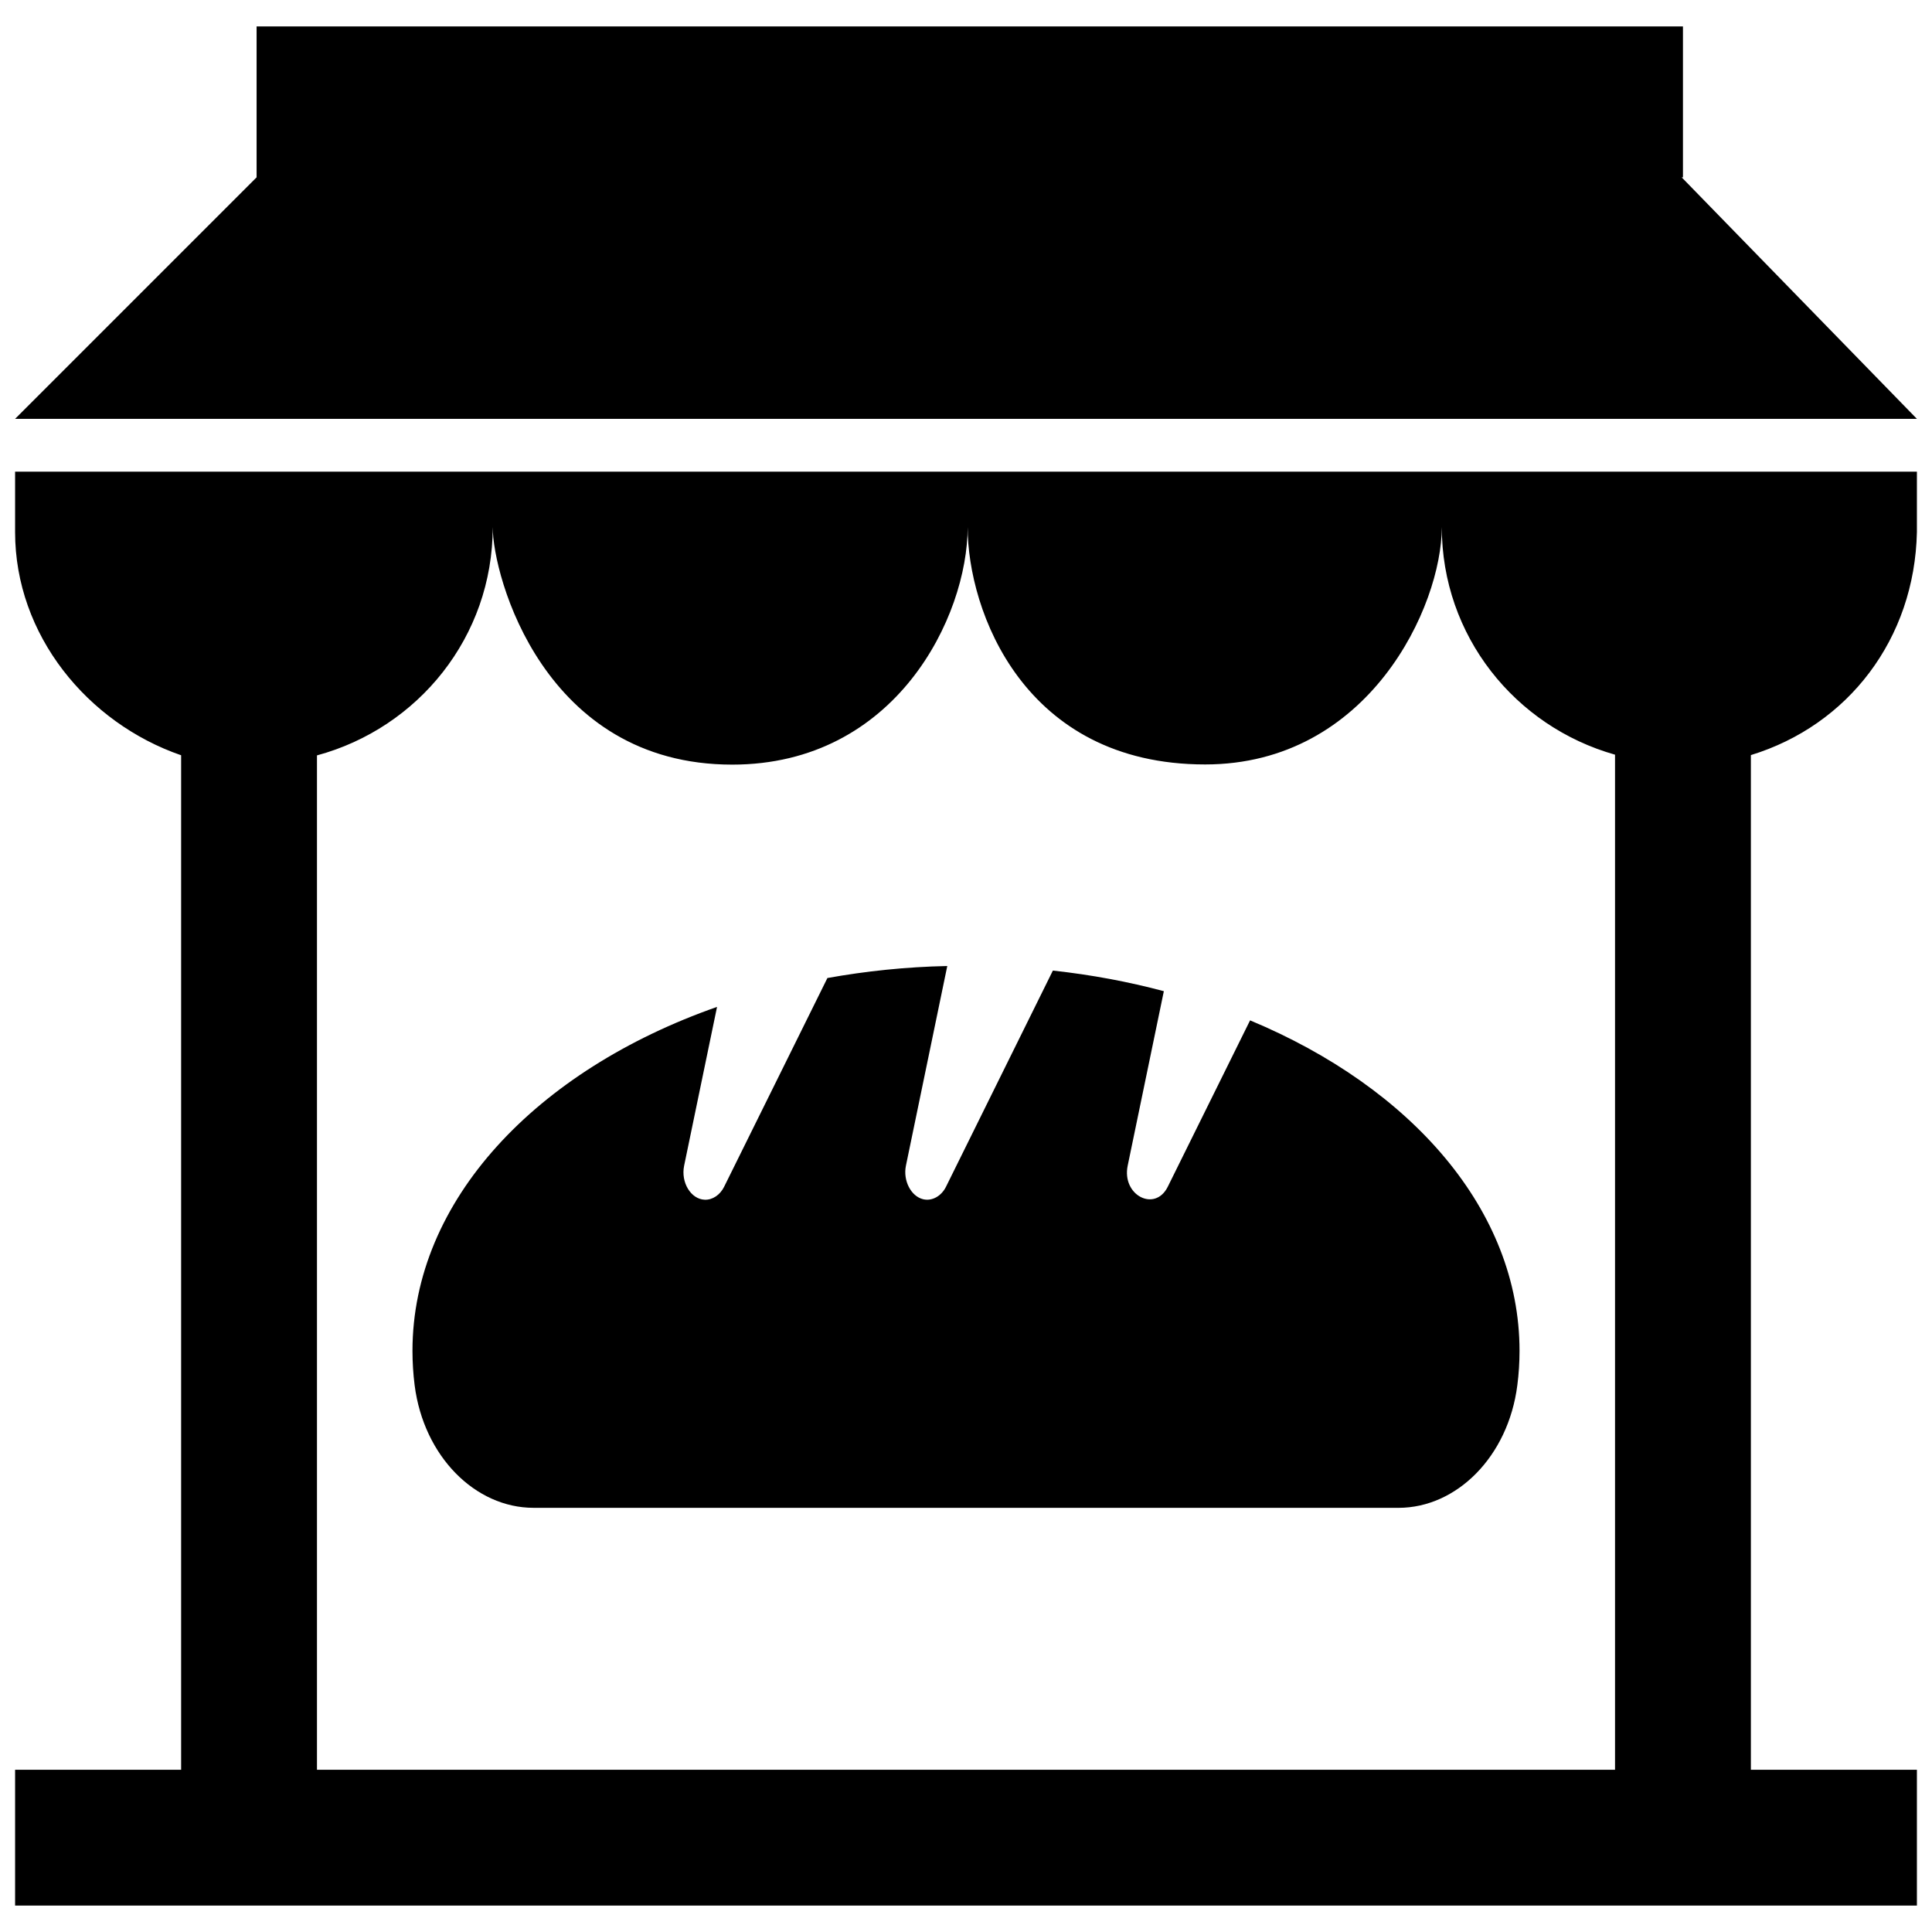 <?xml version="1.0" encoding="utf-8"?>
<!-- Uploaded to: SVG Repo, www.svgrepo.com, Generator: SVG Repo Mixer Tools -->
<svg fill="#000000" version="1.1" id="Layer_1" xmlns="http://www.w3.org/2000/svg" xmlns:xlink="http://www.w3.org/1999/xlink" 
	 width="800px" height="800px" viewBox="0 0 256 253" enable-background="new 0 0 256 253" xml:space="preserve">
<path d="M70.699,198.294c-7.713,0-14.549-6.795-15.758-16.242c-0.189-1.5-0.286-3.021-0.286-4.556
	c0-19.932,16.423-37.183,40.357-45.578l-4.361,21.04c-0.46,2.215,0.898,4.456,2.744,4.513c1.023,0.032,2.021-0.637,2.556-1.719
	l13.684-27.658c5.1-0.917,10.412-1.478,15.884-1.592l-5.478,26.45c-0.413,1.985,0.678,4.084,2.299,4.458
	c1.164,0.269,2.395-0.415,3.012-1.664c0.001-0.002,14.159-28.639,14.159-28.639c5.094,0.554,10.011,1.478,14.704,2.73l-4.79,23.116
	c-0.817,3.932,3.62,6.213,5.312,2.794c0.003-0.007,10.904-22.043,10.904-22.043c21.385,8.914,35.704,25.185,35.704,43.794
	c0,1.535-0.097,3.057-0.292,4.556c-1.203,9.447-8.039,16.243-15.752,16.243L70.699,198.294z M2,61h252v8
	c-0.301,14.158-9.11,25.609-22,29.554V233h22v18H2v-18h22V98.576C11.625,94.302,2,82.678,2,69V61z M42,98.594V233h172V98.5
	c-13.228-3.738-22.954-15.728-22.954-30.154c0,10.448-9.63,31.447-31.363,31.447c-24.053,0-31.464-20.395-31.464-31.447
	c0,11.855-9.513,31.47-31.202,31.47c-24.971,0-31.727-24.992-31.727-31.47C65.29,82.895,55.402,94.966,42,98.594z M222.832,22H223V2
	H34v20L2,54h252L222.832,22z"/>
</svg>